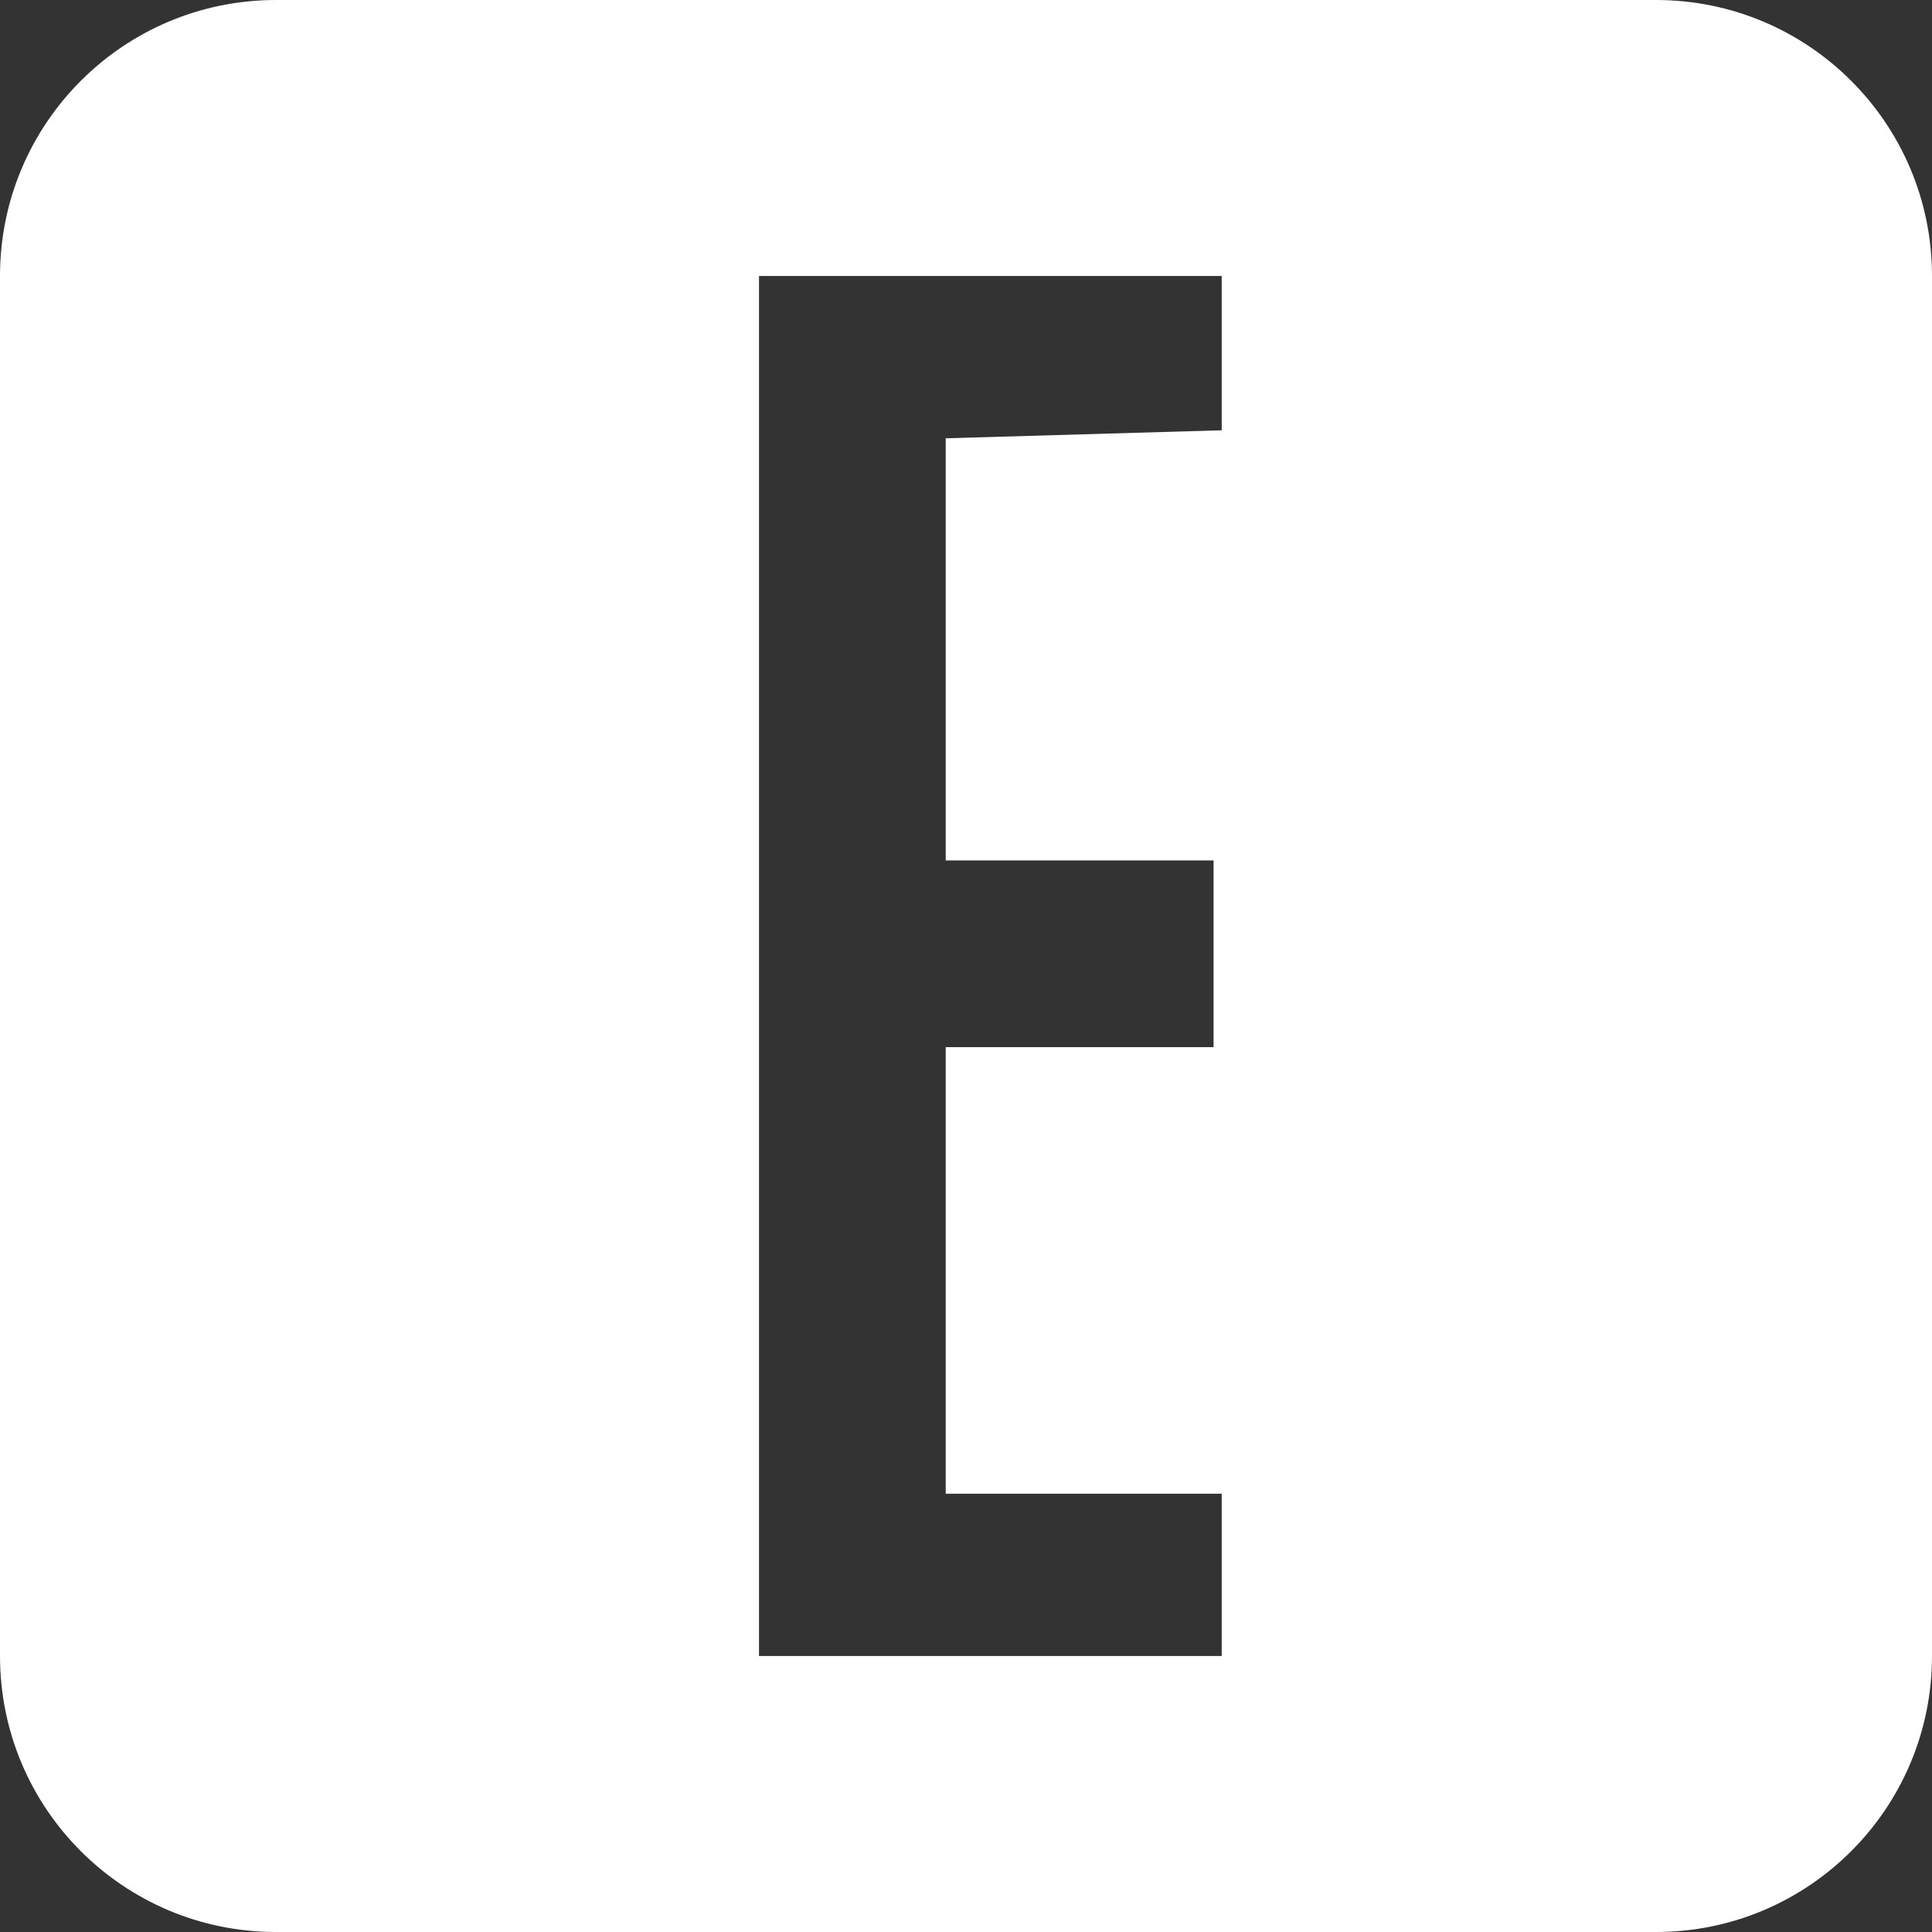 <?xml version="1.0" encoding="UTF-8"?>
<!DOCTYPE svg PUBLIC "-//W3C//DTD SVG 1.1//EN" "http://www.w3.org/Graphics/SVG/1.1/DTD/svg11.dtd">
<svg version="1.1" xmlns="http://www.w3.org/2000/svg" xmlns:xlink="http://www.w3.org/1999/xlink" x="0" y="0" width="14" height="14" viewBox="0, 0, 14, 14">
  <rect x="0" y="0" width="14" height="14" fill="#333333" stroke="none"/>
  <g id="Page-1">
    <path d="M2,0 L12,0 C13.105,0 14,0.895 14,2 L14,12 C14,13.105 13.105,14 12,14 L2,14 C0.895,14 0,13.105 0,12 L0,2 C0,0.895 0.895,0 2,0 z M8.853,2 L5.5,2 L5.5,12 L8.853,12 L8.853,10.824 L6.853,10.824 L6.853,7.588 L8.794,7.588 L8.794,6.235 L6.853,6.235 L6.853,3.176 L8.853,3.118 L8.853,2 z" fill="#FFFFFF" id="Combined-Shape"/>
  </g>
</svg>
